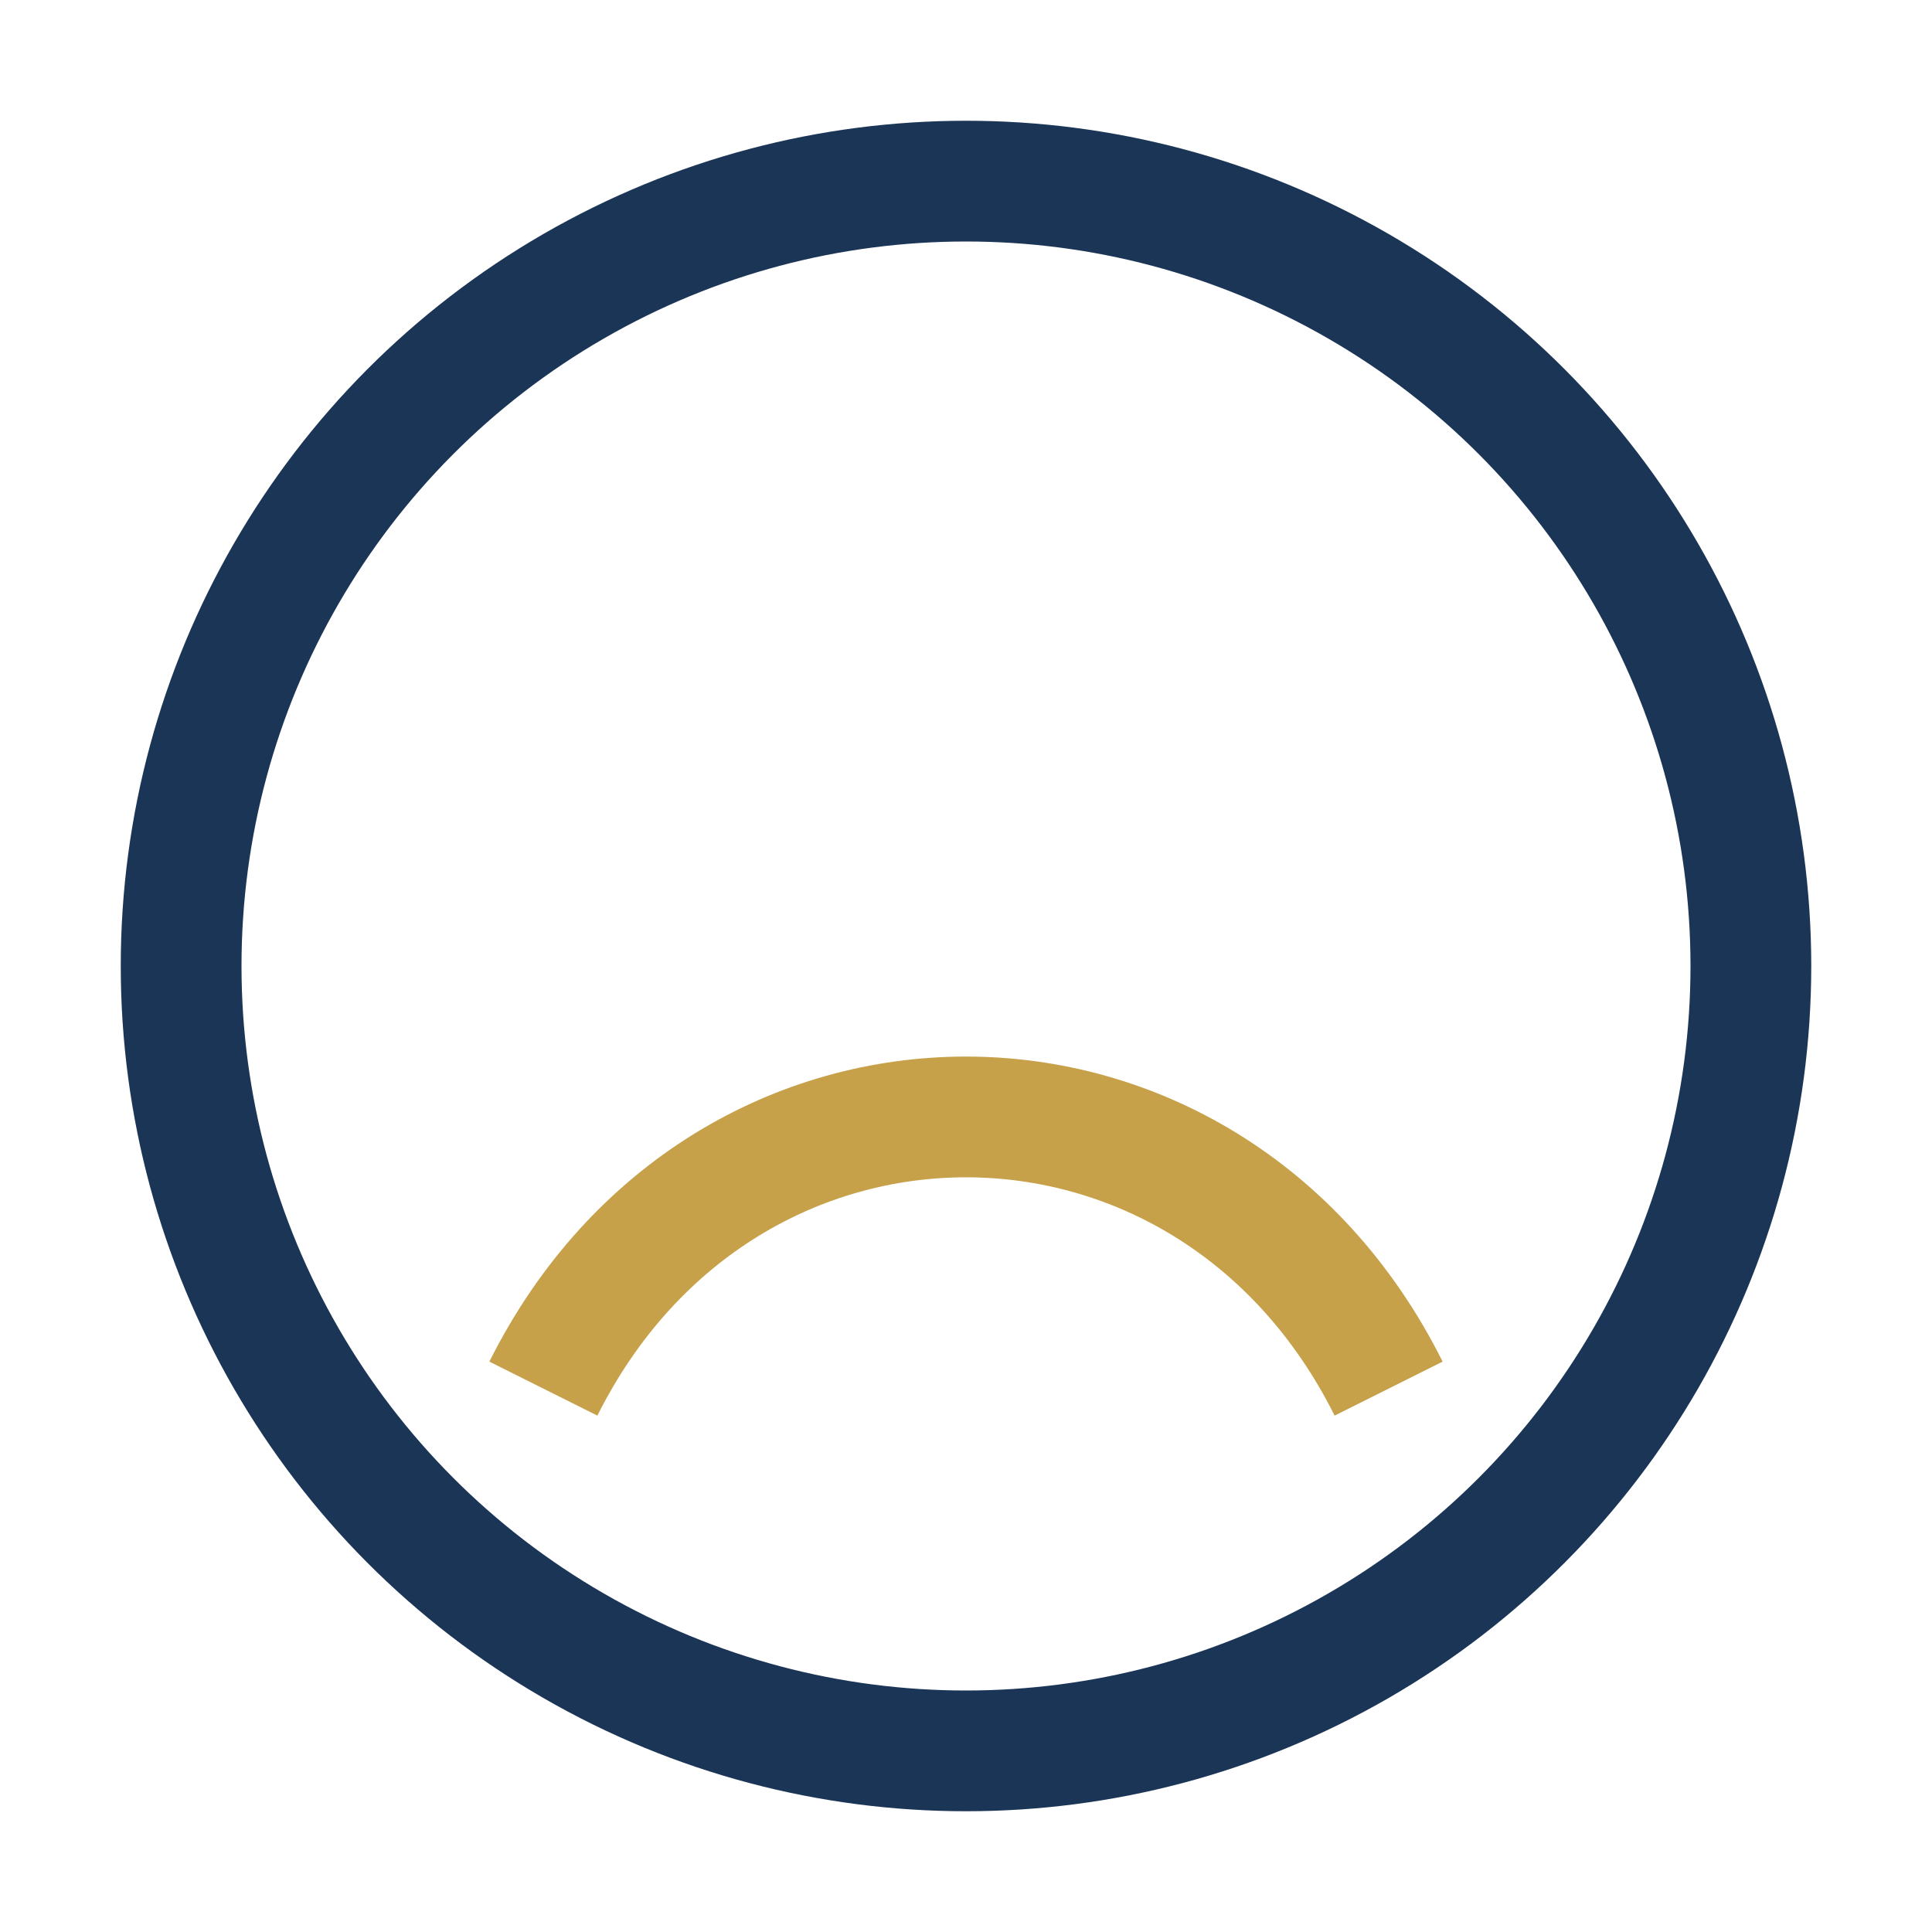 <?xml version="1.0" encoding="UTF-8"?>
<svg xmlns="http://www.w3.org/2000/svg" width="32" height="32" viewBox="0 0 32 32"><circle cx="16" cy="16" r="13" fill="none" stroke="#1B3556" stroke-width="2"/><path d="M9 23c3-6 11-6 14 0" stroke="#C6A14A" stroke-width="2" fill="none"/></svg>